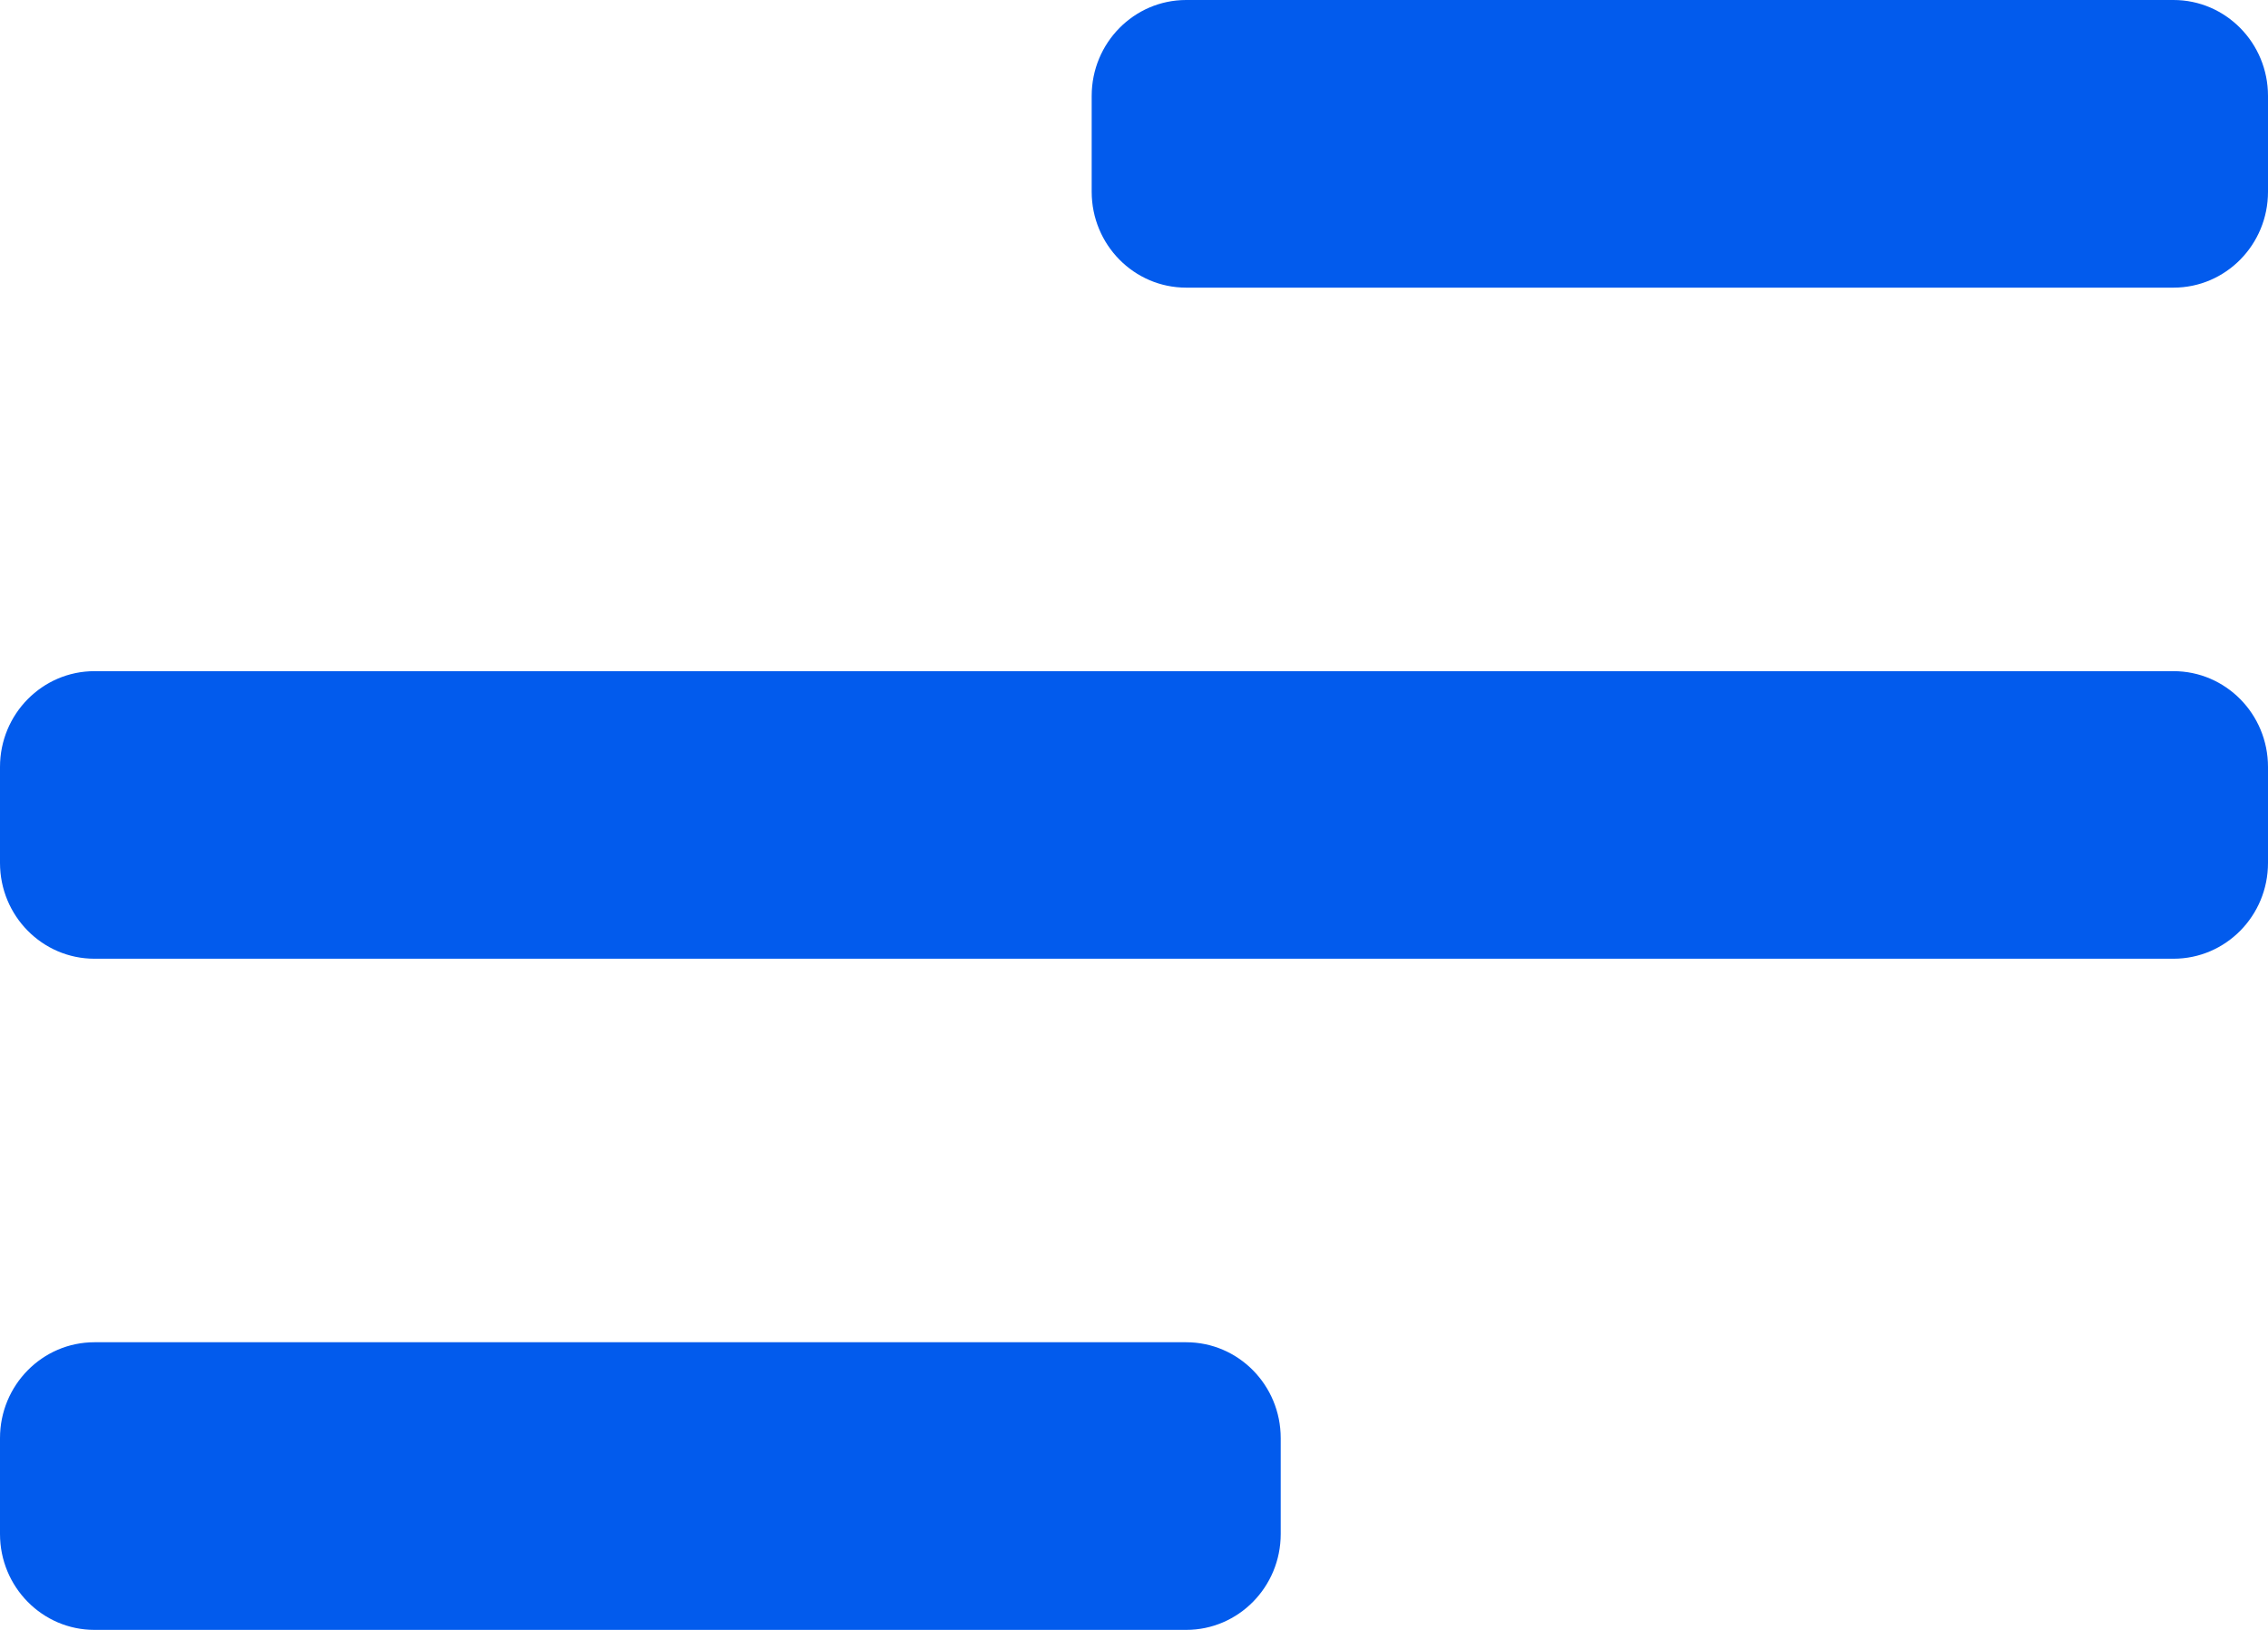 <svg xmlns="http://www.w3.org/2000/svg" width="32" height="23" viewBox="0 0 32 23" fill="none"><path d="M0 20.294C0 19.547 0.597 18.941 1.333 18.941H16.736C17.473 18.941 18.07 19.547 18.07 20.294V21.647C18.07 22.394 17.473 23 16.736 23H1.333C0.597 23 0 22.394 0 21.647V20.294Z" fill="#025BED"></path><path d="M0 10.823C0 10.076 0.597 9.471 1.333 9.471H30.667C31.403 9.471 32 10.076 32 10.823V12.177C32 12.924 31.403 13.529 30.667 13.529H1.333C0.597 13.529 0 12.924 0 12.177V10.823Z" fill="#025BED"></path><path d="M15.403 1.353C15.403 0.606 16 0 16.736 0H30.667C31.403 0 32 0.606 32 1.353V2.706C32 3.453 31.403 4.059 30.667 4.059H16.736C16 4.059 15.403 3.453 15.403 2.706V1.353Z" fill="#025BED"></path></svg>